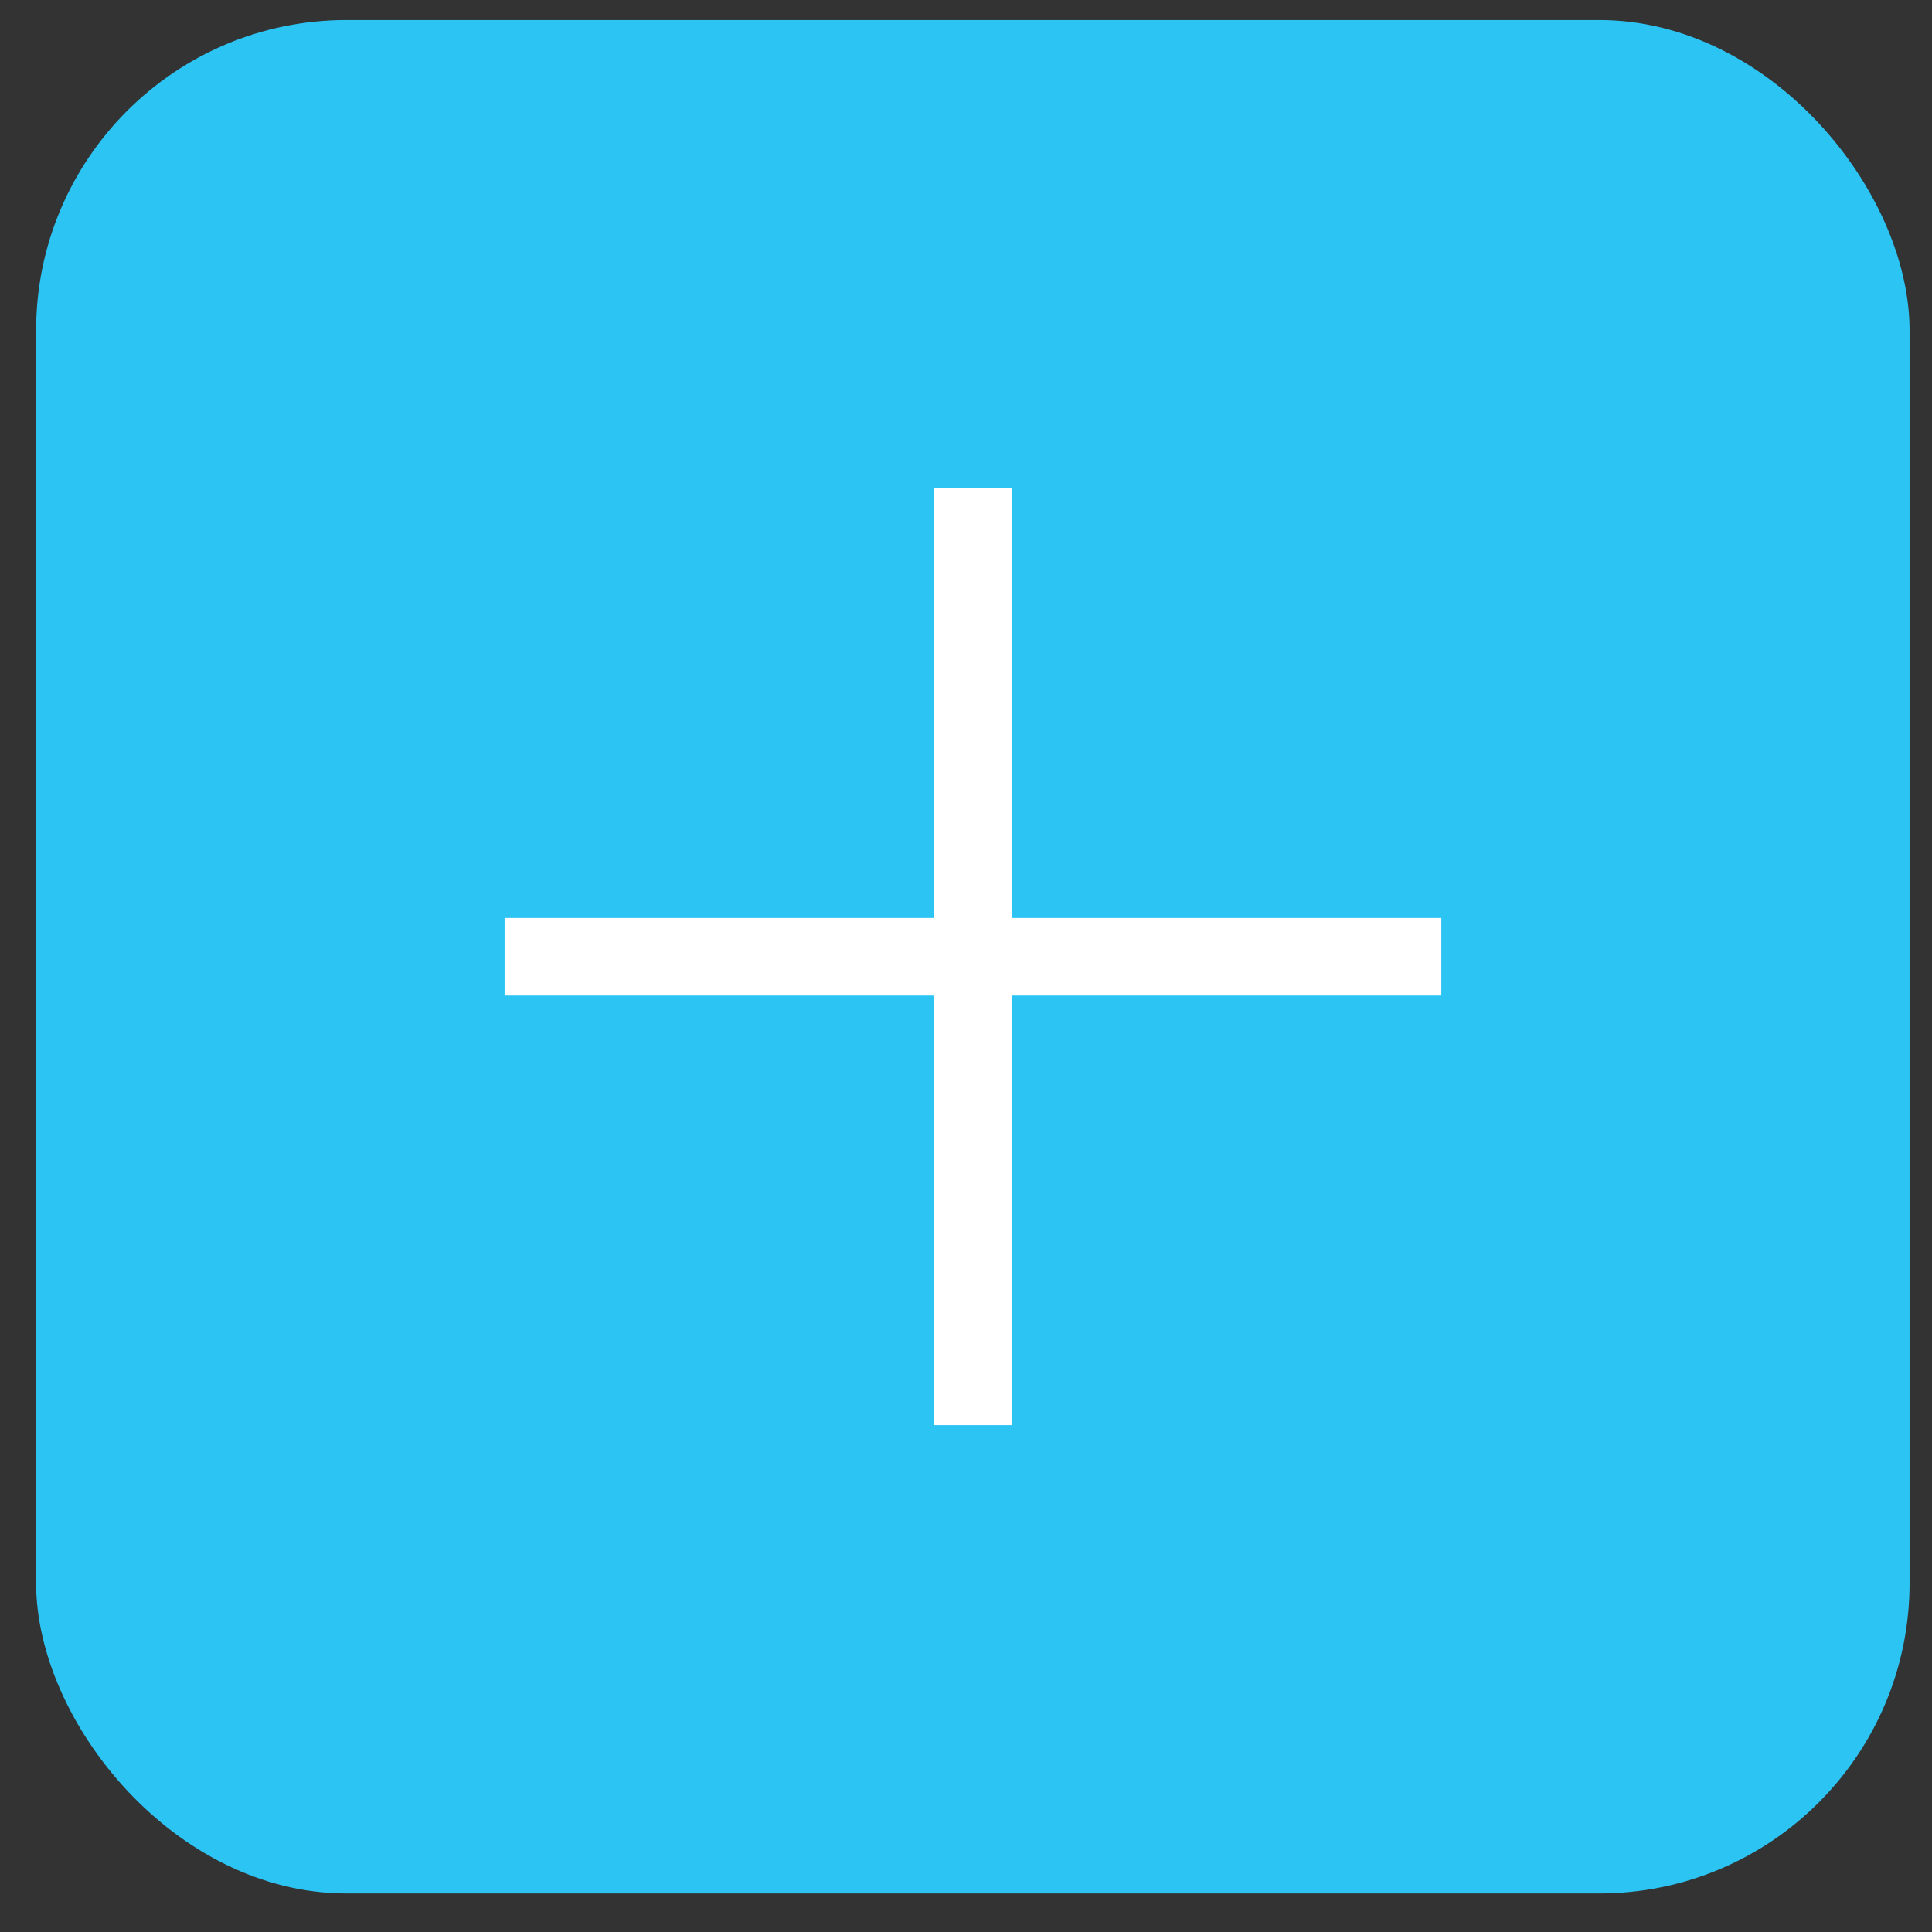 <svg width="33" height="33" viewBox="0 0 33 33" fill="none" xmlns="http://www.w3.org/2000/svg">
<rect x="0" y="0" width="33" height="33" fill="#333333" stroke="none"/>
<rect x="0.617" y="0.342" width="32" height="32" rx="5.301" fill="#2CC4F3"/>
<path d="M8.619 16.342H24.619" stroke="white" stroke-width="1.325"/>
<path d="M16.619 8.342L16.619 24.342" stroke="white" stroke-width="1.325"/>
</svg>
